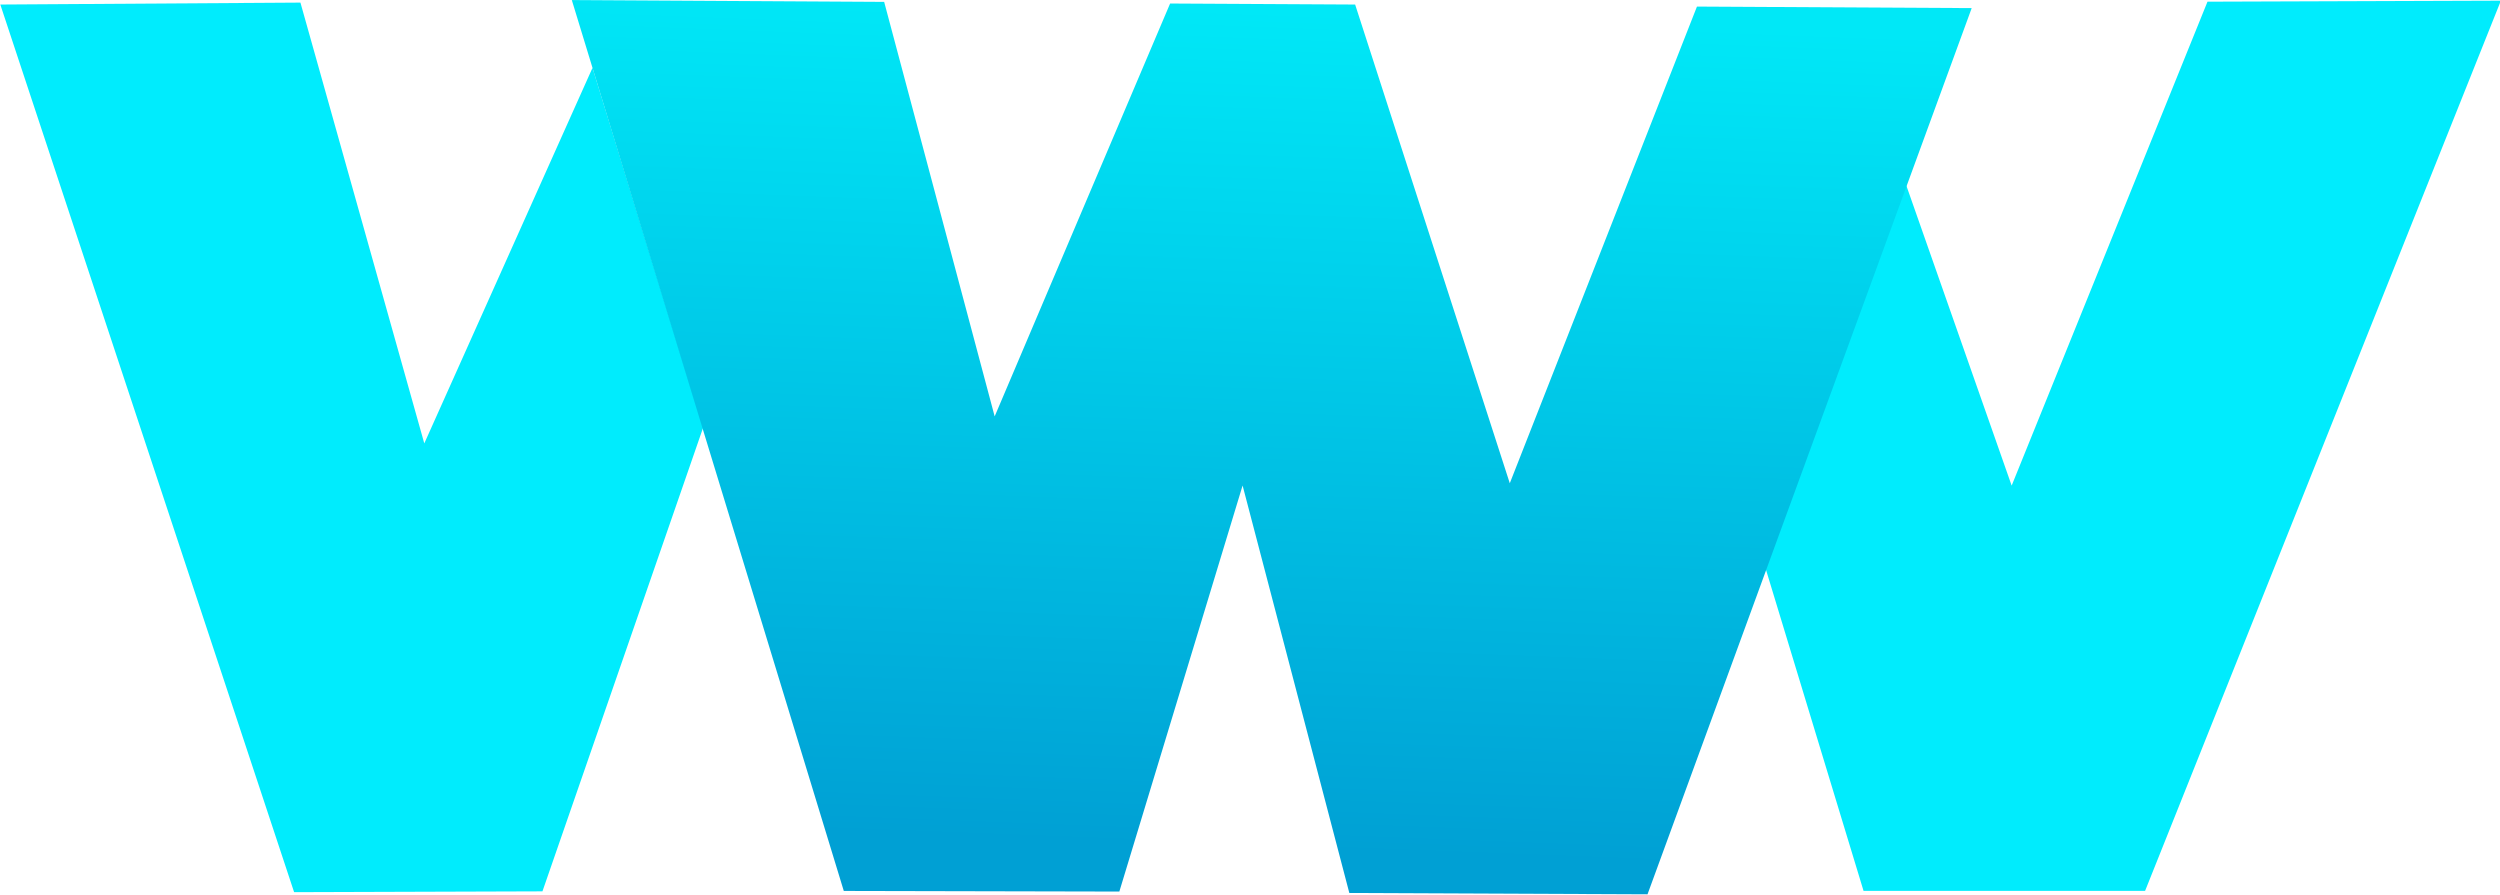 <svg xmlns="http://www.w3.org/2000/svg" xmlns:xlink="http://www.w3.org/1999/xlink" xmlns:serif="http://www.serif.com/" width="100%" height="100%" viewBox="0 0 617 221" xml:space="preserve" style="fill-rule:evenodd;clip-rule:evenodd;stroke-linejoin:round;stroke-miterlimit:2;">    <g transform="matrix(0.907,0,0,0.907,-208.352,-36.72)">        <path d="M747.002,86.88L777.1,172.623L830.387,40.944L910.221,40.666L813.411,282.887L736.794,282.887L709.498,193.039L747.002,86.88Z" style="fill:rgb(0,236,253);"></path>    </g>    <g transform="matrix(0.907,0,0,0.907,-208.352,-36.72)">        <path d="M229.799,41.72L311.464,41.193L345.168,161.139L390.938,58.946L421.063,156.784L377.318,283.026L309.744,283.248L229.799,41.72Z" style="fill:rgb(0,236,253);"></path>    </g>    <g transform="matrix(0.907,0,0,0.907,-208.352,-36.72)">        <path d="M385.307,40.5L470.301,40.999L500.37,153.788L548.11,41.443L598.457,41.72L640.538,171.985L691.468,42.275L766.226,42.691L678.014,283.831L596.876,283.47L567.833,172.595L534.296,283.082L459.316,282.915L385.307,40.5Z" style="fill:url(#_Linear1);"></path>    </g>    <defs>        <linearGradient id="_Linear1" x1="0" y1="0" x2="1" y2="0" gradientUnits="userSpaceOnUse" gradientTransform="matrix(-7.919,229.648,-229.648,-7.919,574.061,42.417)"><stop offset="0" style="stop-color:rgb(0,232,247);stop-opacity:1"></stop><stop offset="1" style="stop-color:rgb(0,160,212);stop-opacity:1"></stop></linearGradient>    </defs></svg>